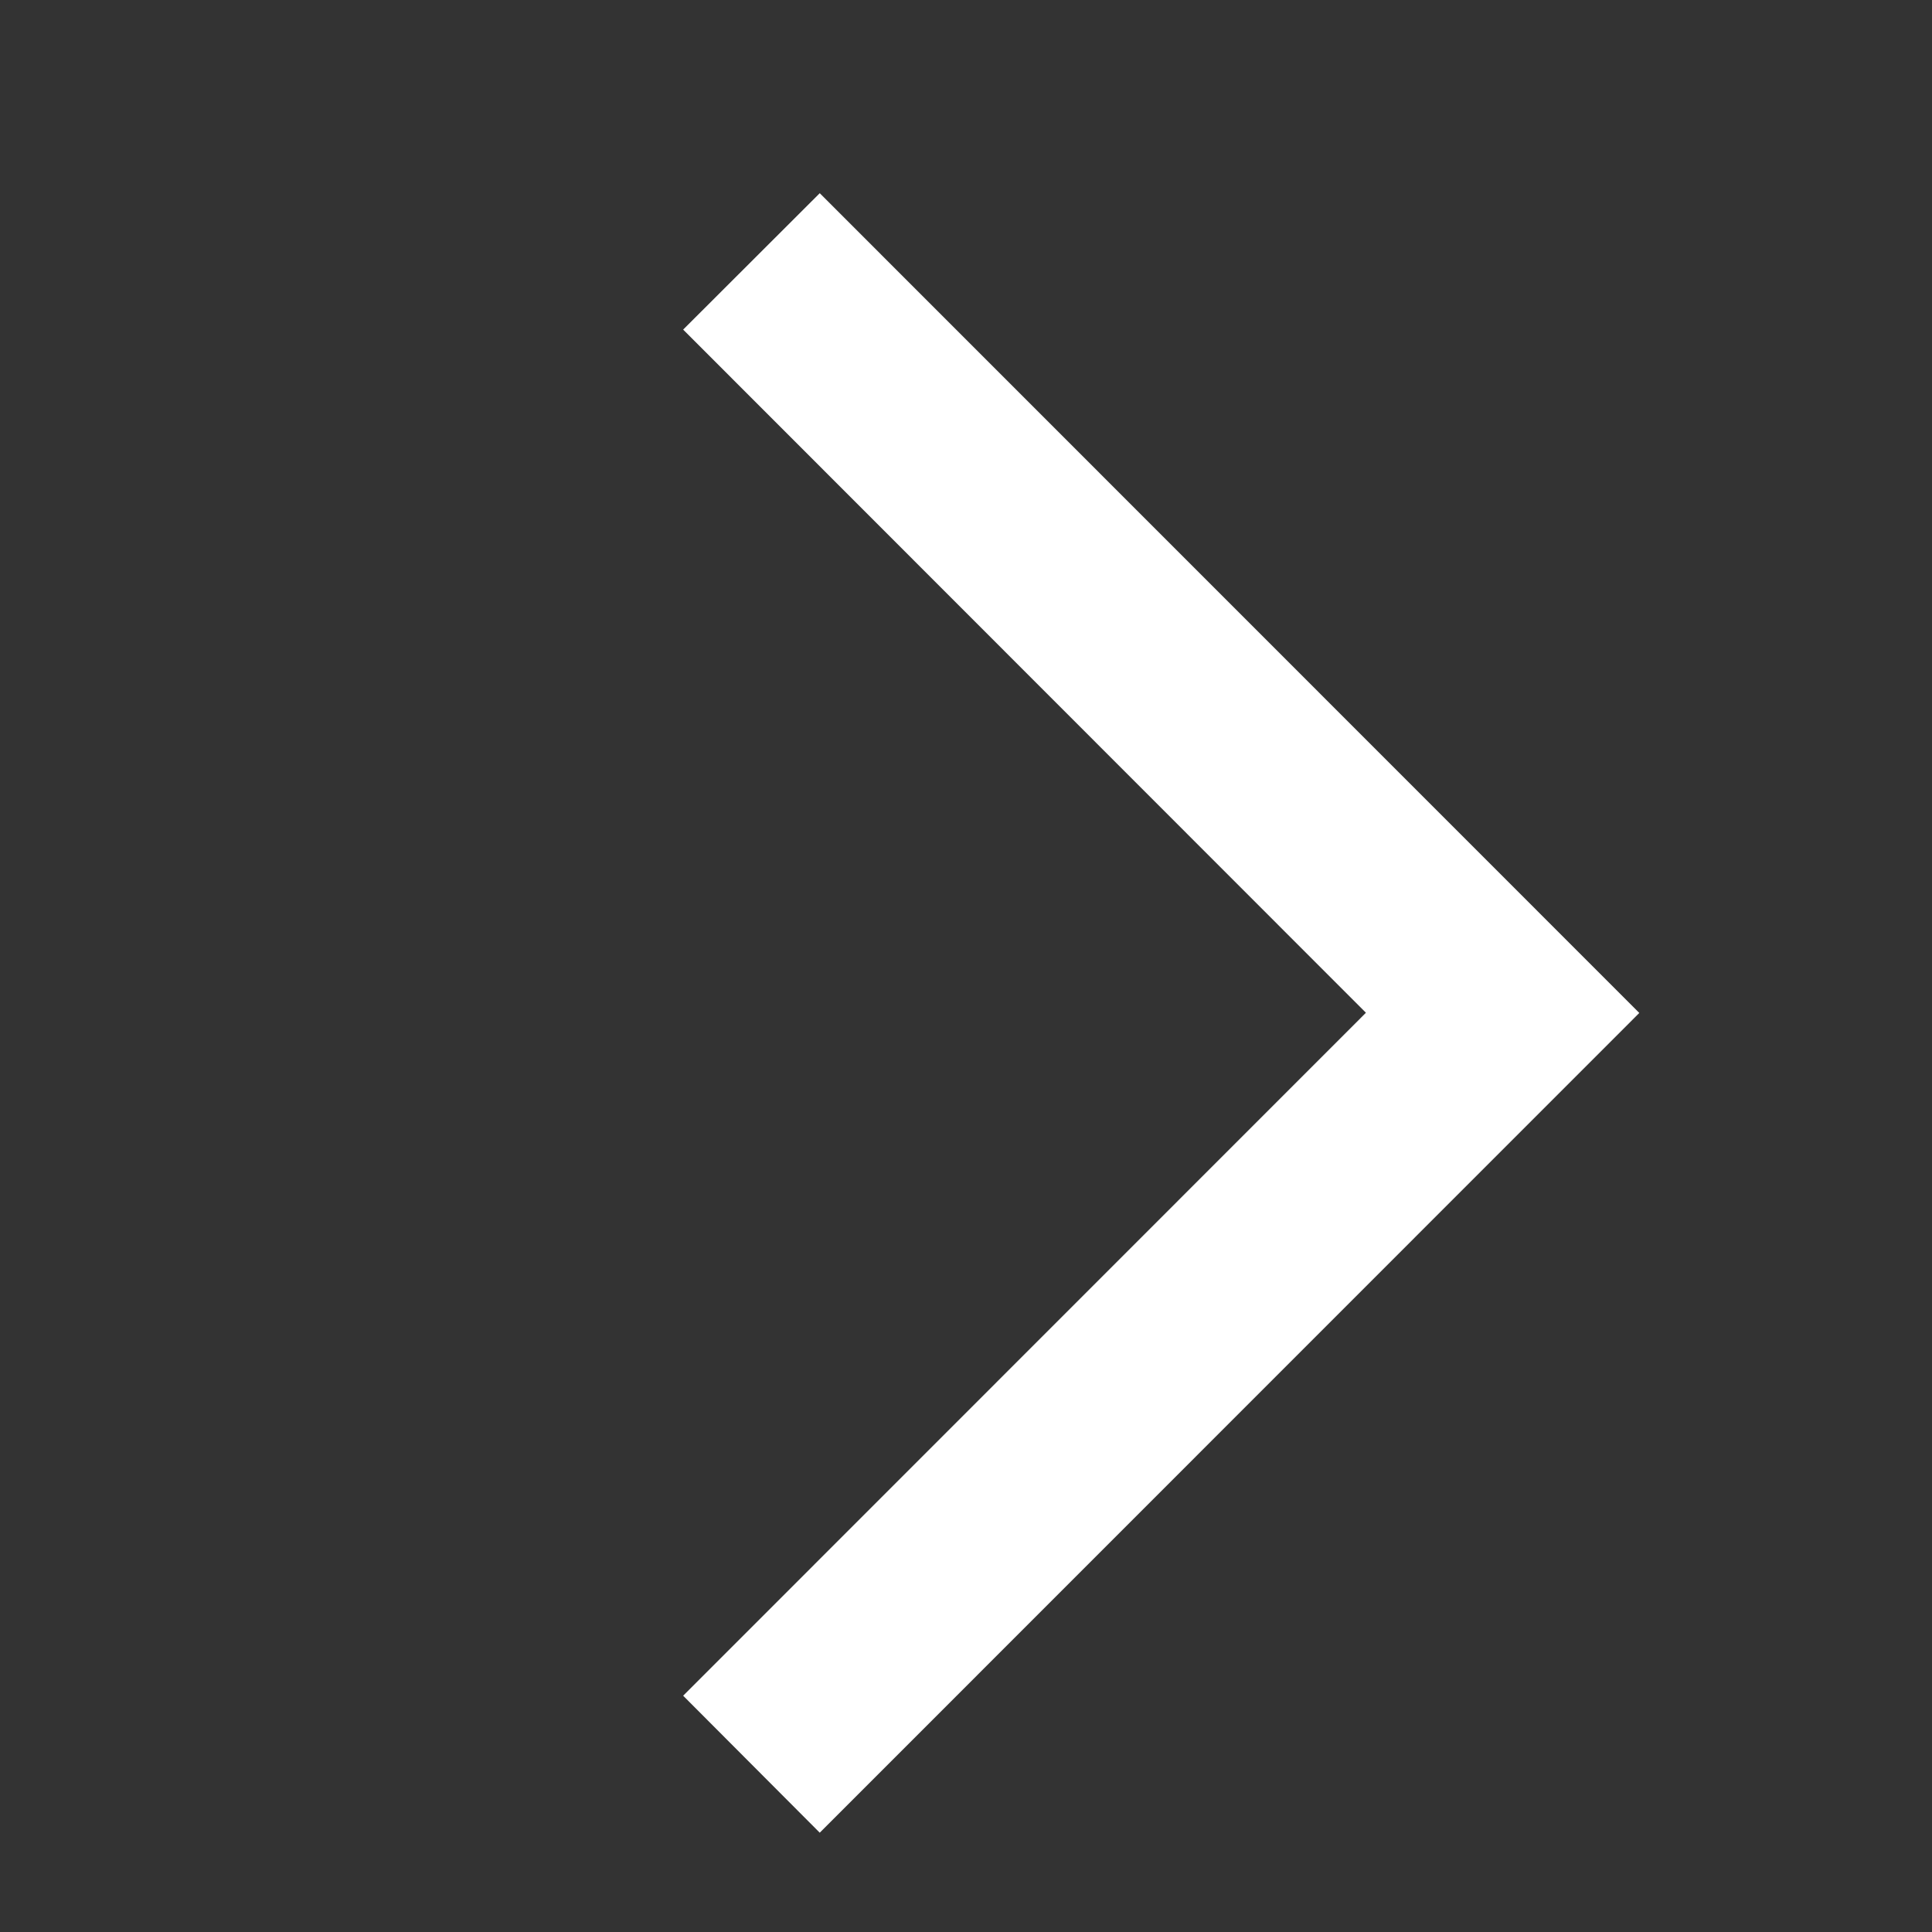 <svg xmlns="http://www.w3.org/2000/svg" width="10" height="10"><rect width="100%" height="100%" fill="#333333" stroke="none"/><g data-name="グループ 1416"><path data-name="長方形 946" fill="none" d="M0 0h10v10H0z"/><g data-name="グループ 940"><path data-name="パス 604" d="M3.536 8.777 7.07 5.242 3.536 1.706 4.243 1l4.242 4.243-4.242 4.243Z" fill="#fff"/></g></g></svg>